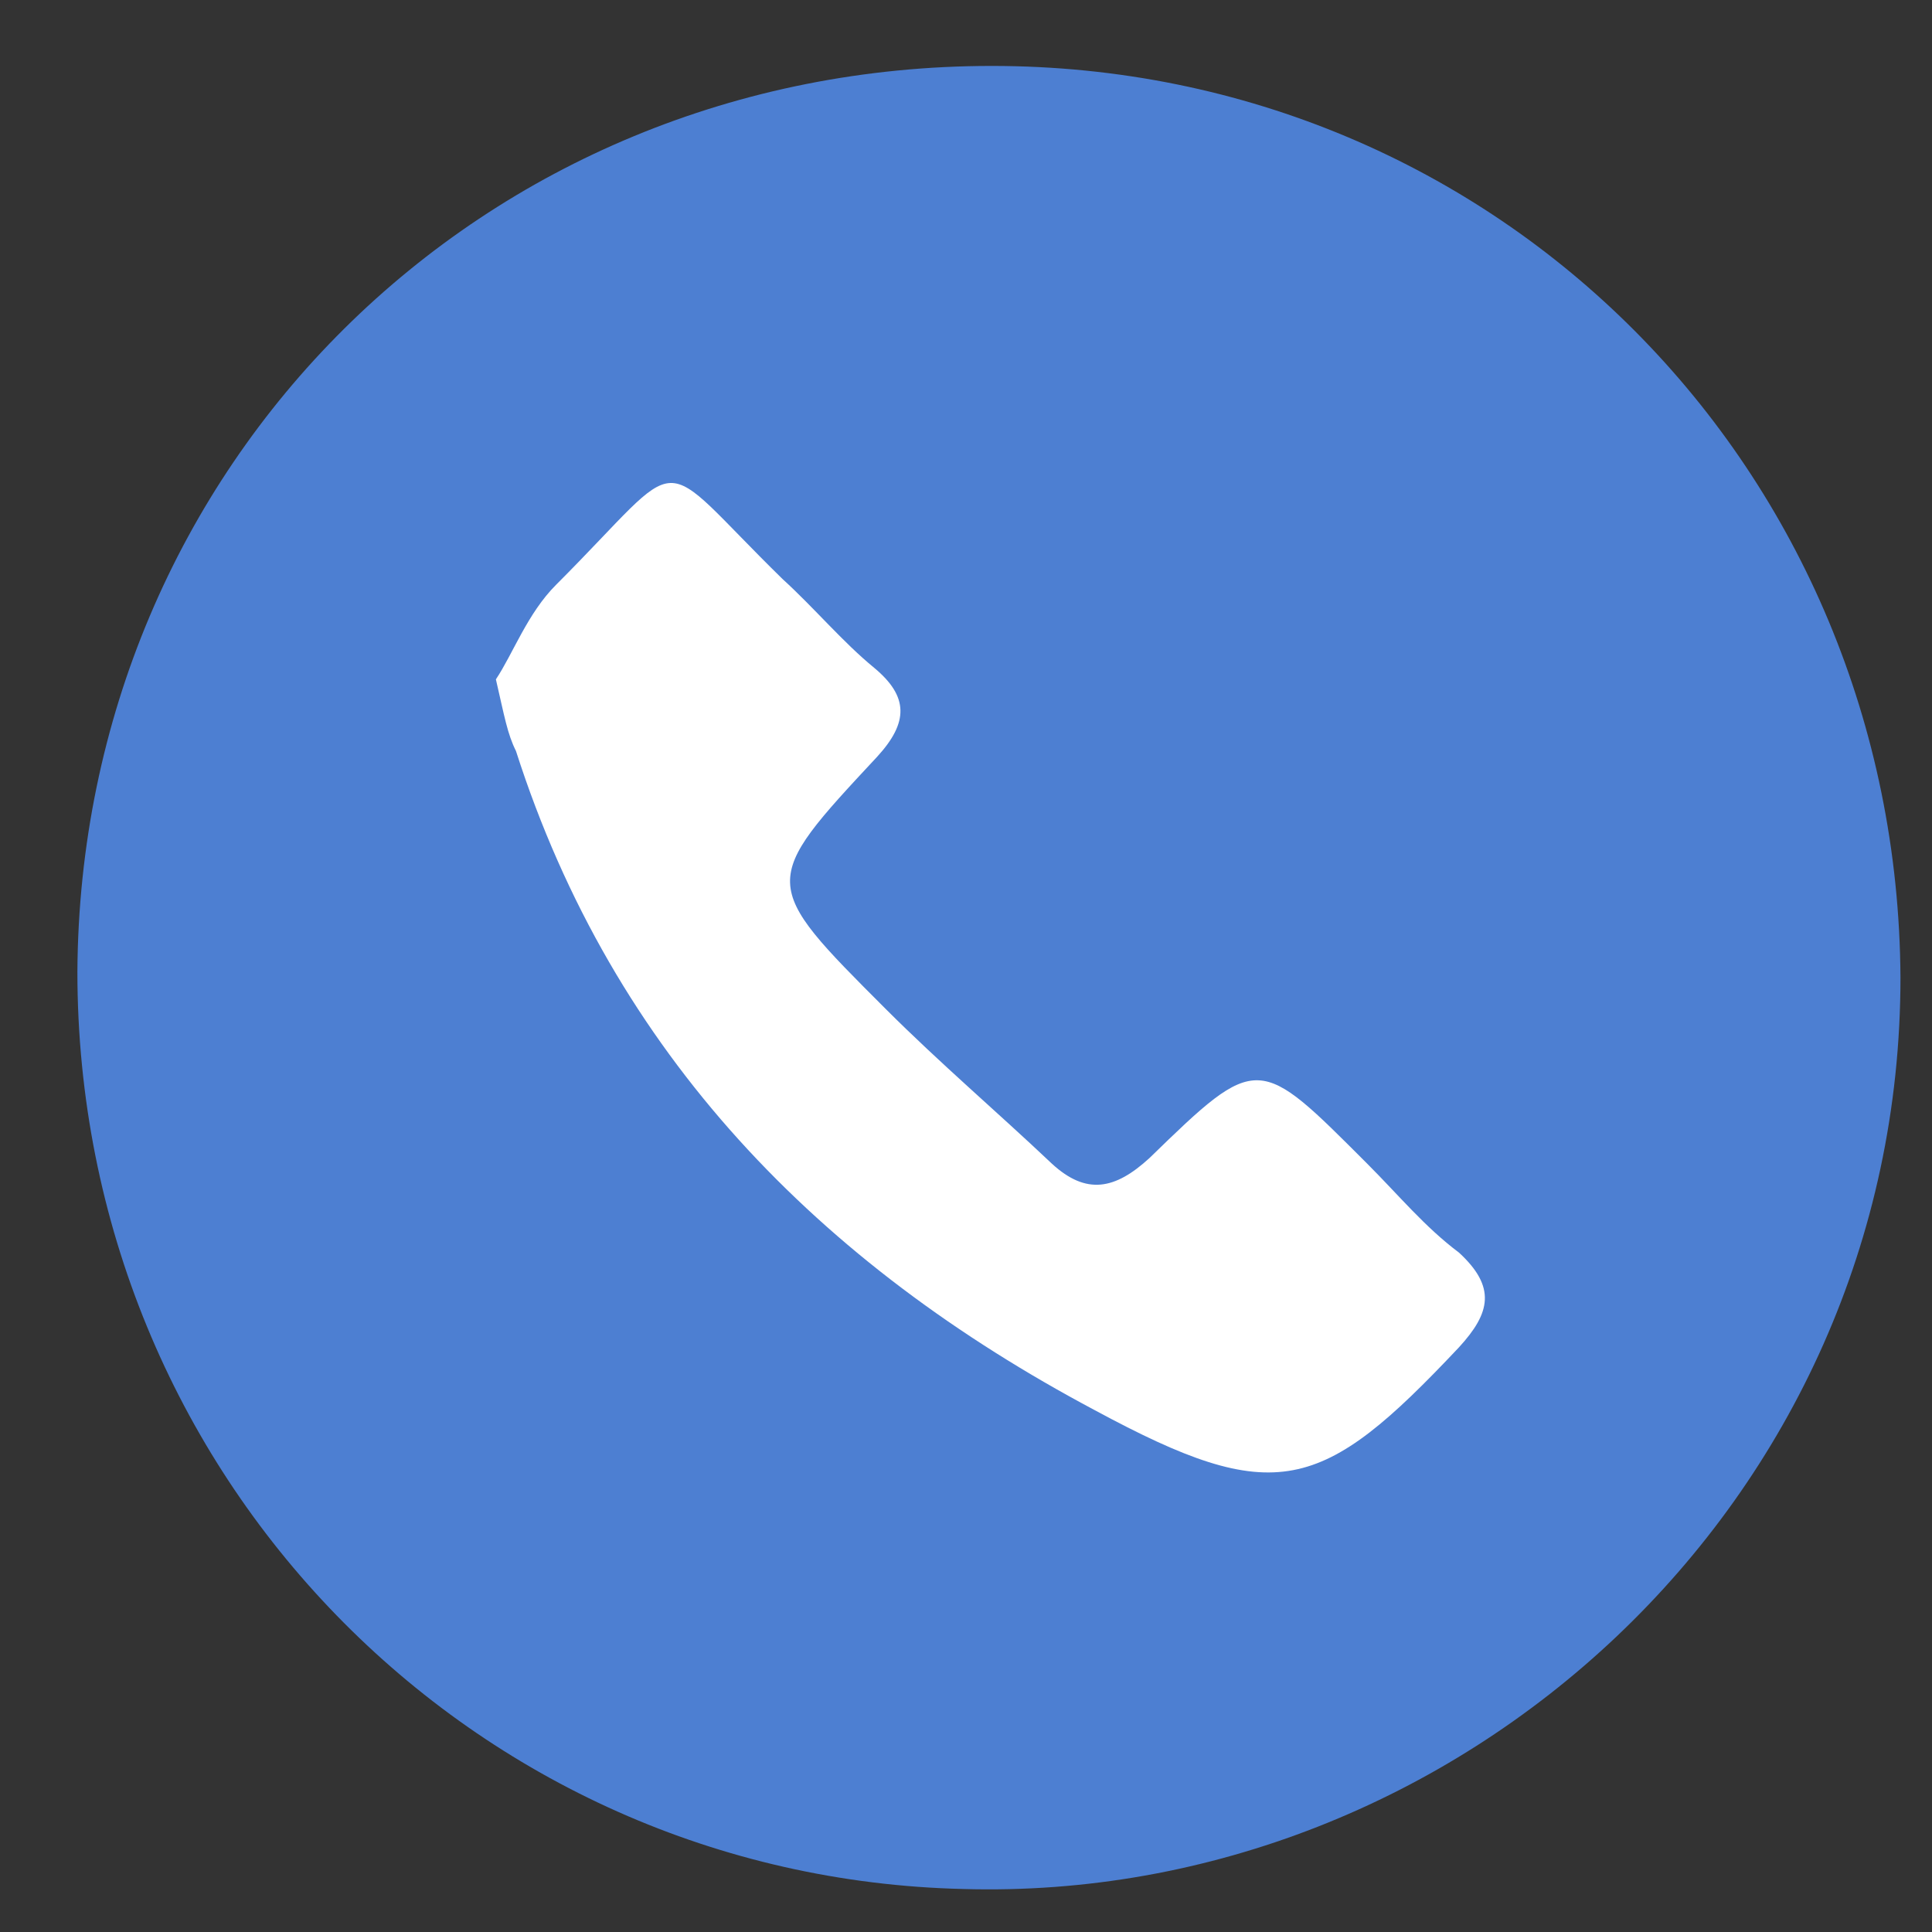 ﻿<?xml version="1.0" encoding="utf-8"?><svg version="1.1" id="圖層_1" x="0px" y="0px" viewBox="0 0 67.4 67.4" style="enable-background:new 0 0 67.4 67.4;" xml:space="preserve" xmlns="http://www.w3.org/2000/svg"><rect x="0" y="0" width="67.4" height="67.4" fill="#333333" stroke="none"/>
<style type="text/css">
	.st0{opacity:0.85;fill:#518CED;}
	.st1{fill:#FFFFFF;}
</style>
<g>
	<path class="st0" d="M34.6,2.3c17.7,0,31.6,14.1,31.7,31.8c0,18.4-15.5,32.3-32.7,31.8C16.5,65.5,2.7,51.5,2.7,33.9   C2.8,16.2,16.8,2.3,34.6,2.3z" />
	<path class="st1" d="M17.3,23.7c0.6-0.9,1.1-2.3,2.1-3.3c4.7-4.7,3.3-4.7,7.9-0.2c1.1,1,2.1,2.2,3.2,3.1c1.2,1,1.2,1.9,0.1,3.1   c-4.1,4.4-4.1,4.4,0.3,8.8c1.9,1.9,3.9,3.6,5.8,5.4c1.2,1.1,2.2,0.9,3.4-0.2c3.8-3.7,3.8-3.6,7.6,0.2c1.1,1.1,2,2.2,3.2,3.1   c1.3,1.2,1.1,2.1,0,3.3c-4.8,5.1-6.4,5.6-12.7,2.2c-9.6-5.1-16.8-12.4-20.2-23C17.7,25.6,17.6,25,17.3,23.7z" />
</g>
</svg>